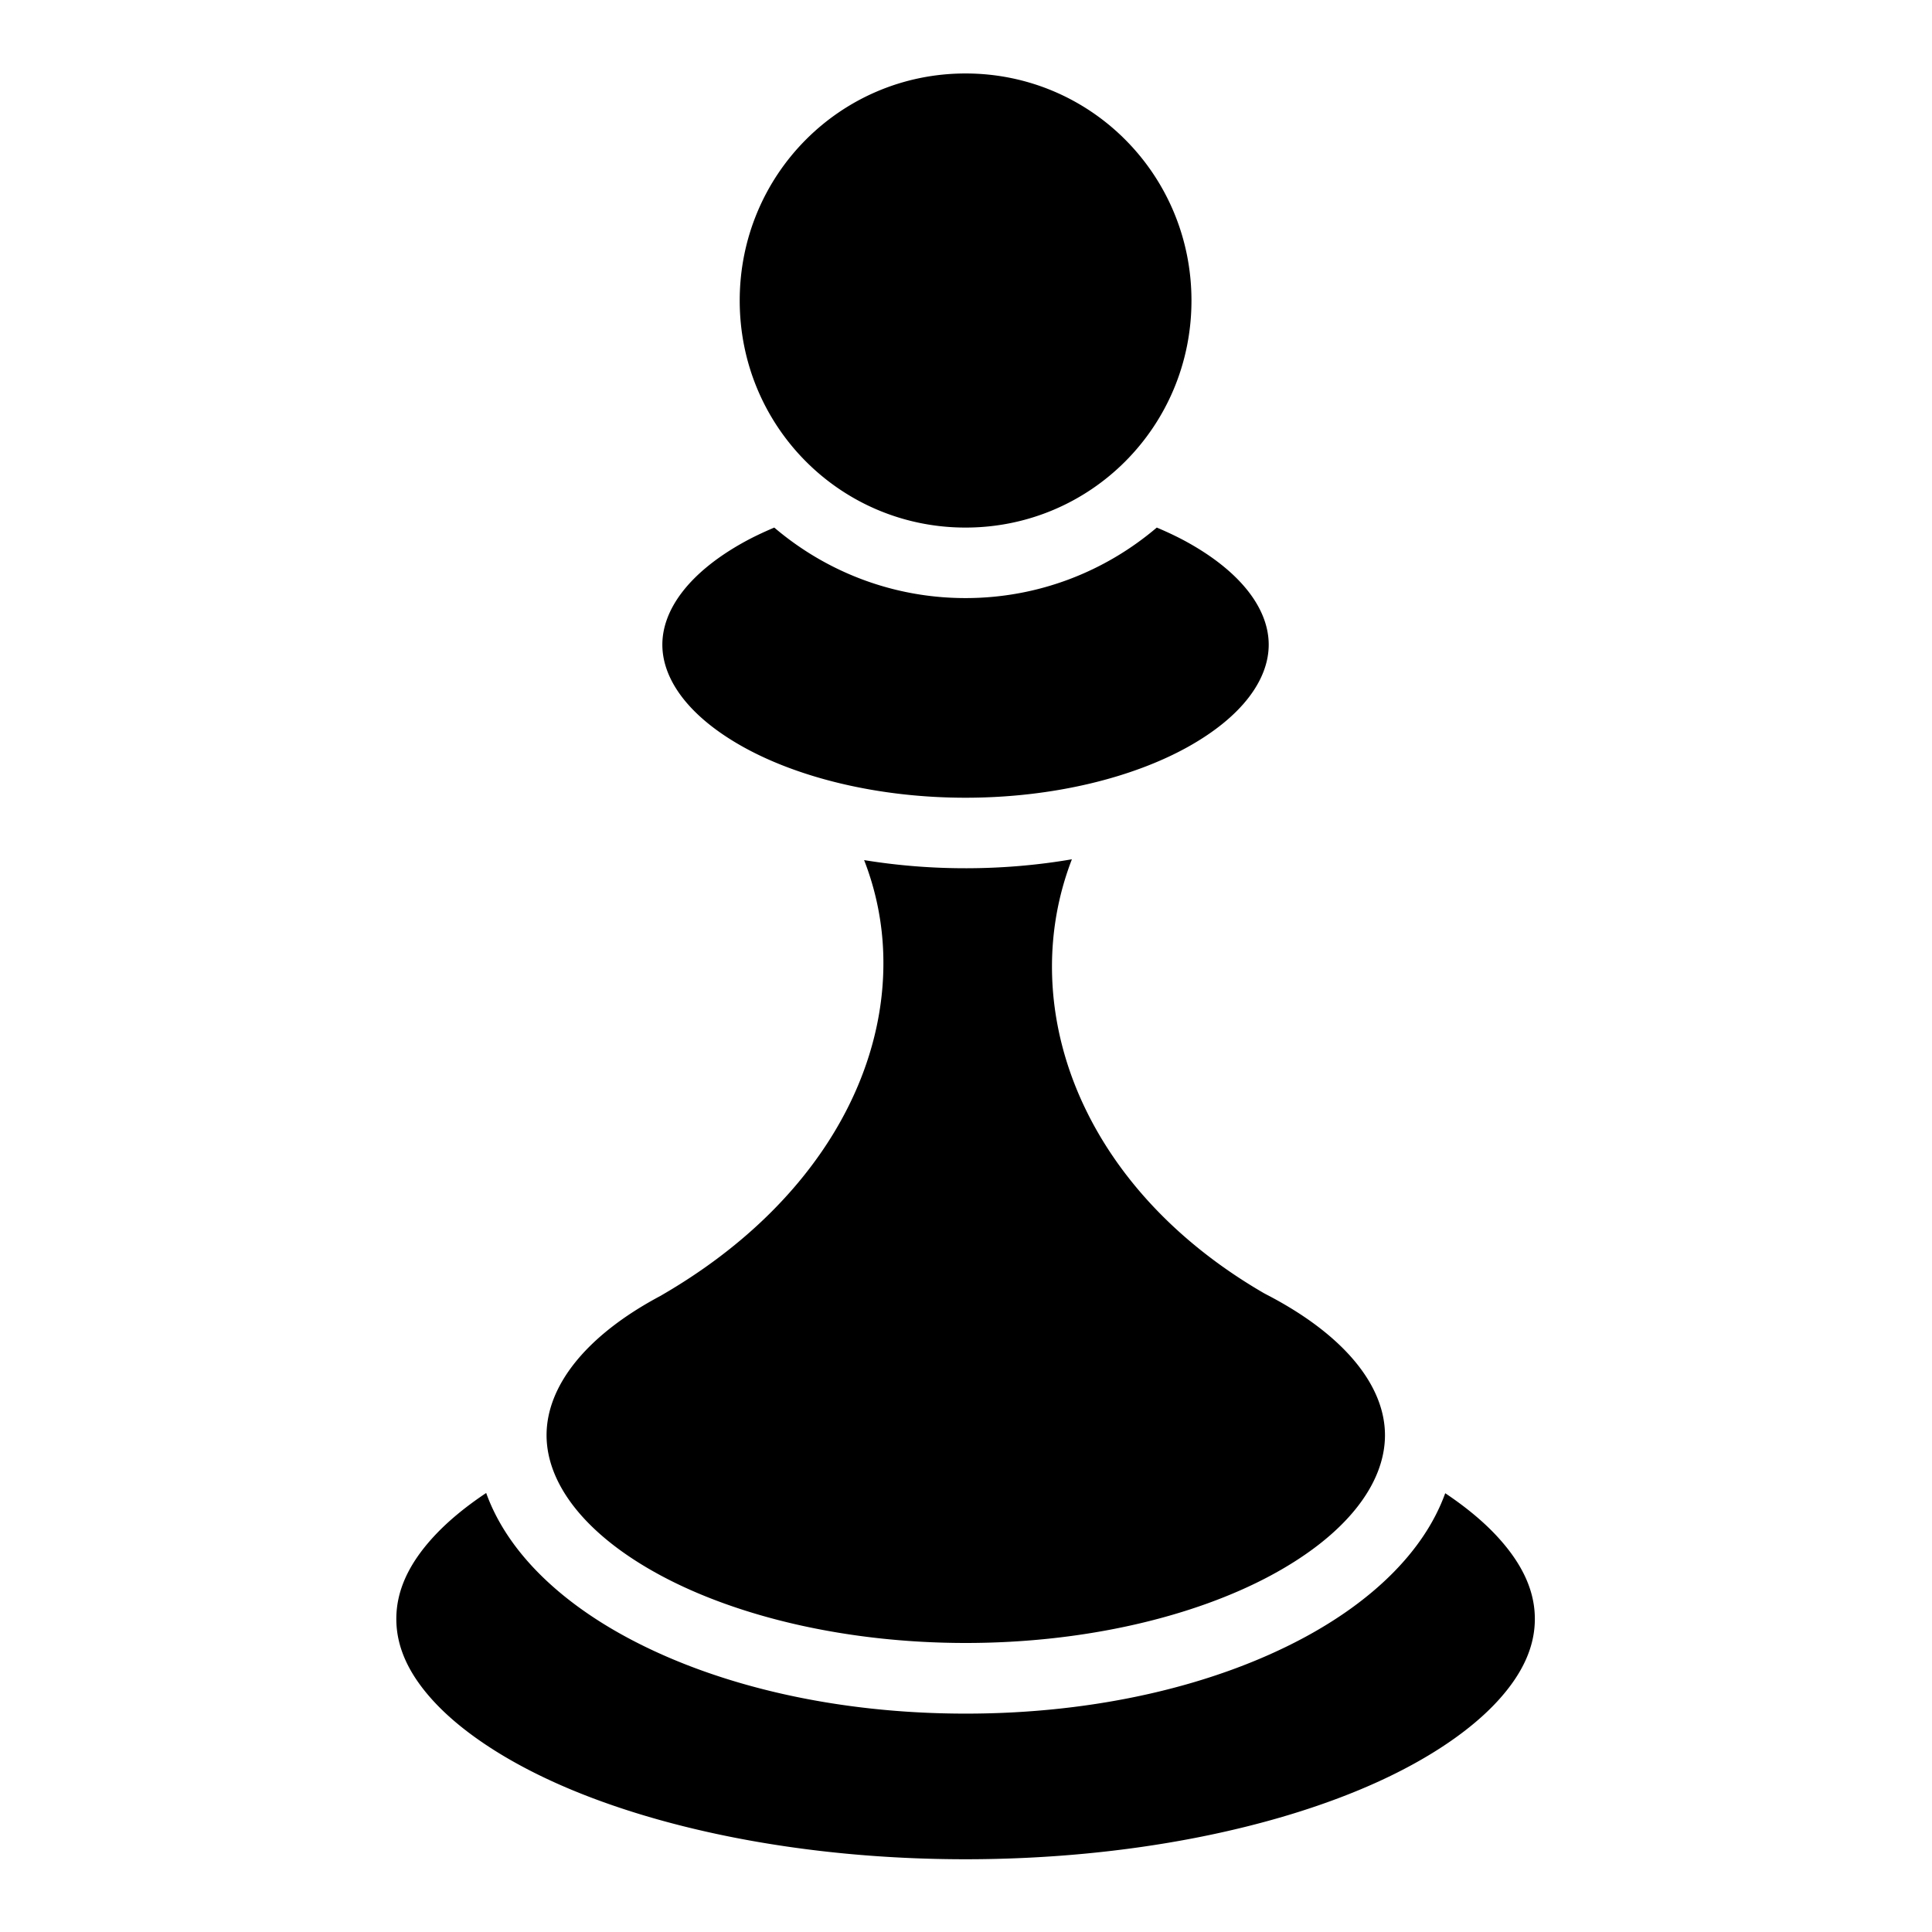 <?xml version="1.0" encoding="utf-8"?>
<!-- Generator: www.svgicons.com -->
<svg xmlns="http://www.w3.org/2000/svg" width="800" height="800" viewBox="0 0 512 512">
<path fill="currentColor" d="M255.875 19.47c-33.142 0-59.844 26.822-59.844 60.186s26.703 60.156 59.845 60.156s59.875-26.792 59.875-60.156s-26.734-60.186-59.876-60.186m-50.688 120.343c-2.908 1.23-5.658 2.53-8.187 3.937c-14.467 8.046-21.47 17.86-21.47 27.094s7.003 19.08 21.47 27.125c14.467 8.044 35.51 13.436 58.875 13.436s44.408-5.392 58.875-13.437c14.467-8.047 21.47-17.892 21.47-27.126s-7.003-19.048-21.47-27.094c-2.53-1.406-5.28-2.708-8.188-3.938c-13.696 11.647-31.392 18.688-50.687 18.688c-19.3 0-36.996-7.034-50.688-18.688zm78.875 87.906c-8.948 1.54-18.394 2.374-28.187 2.374A167 167 0 0 1 229 227.937a74.7 74.7 0 0 1 4.906 21.656c2.456 33.554-17.04 69.573-58.47 93.594l-.155.093l-.155.095c-20.062 10.653-30.28 24.056-30.28 36.97c0 12.9 10.28 26.46 30.343 37.217c20.062 10.76 48.86 17.844 80.75 17.844s60.687-7.085 80.75-17.844c20.062-10.758 30.343-24.318 30.343-37.218c0-13.127-10.773-26.656-31.655-37.406l-.22-.125l-.186-.094c-40.344-23.394-58.705-59.676-55.908-93.22a78.5 78.5 0 0 1 5-21.78zM128.845 395.655c-5.592 3.72-10.256 7.61-13.875 11.53c-6.9 7.48-9.94 14.64-9.94 21.845c0 7.206 3.04 14.397 9.94 21.876c6.898 7.48 17.6 14.852 31.28 21.125c27.36 12.547 66.42 20.69 109.625 20.69c43.206 0 82.295-8.143 109.656-20.69c13.682-6.27 24.352-13.644 31.25-21.124c6.9-7.48 9.97-14.67 9.97-21.875c0-7.204-3.07-14.363-9.97-21.842c-3.597-3.902-8.238-7.767-13.78-11.47c-5.638 15.6-19.584 28.706-37.5 38.313c-23.533 12.62-54.947 20.095-89.563 20.095s-66.06-7.474-89.593-20.094c-17.94-9.62-31.887-22.747-37.5-38.374z"/>
</svg>